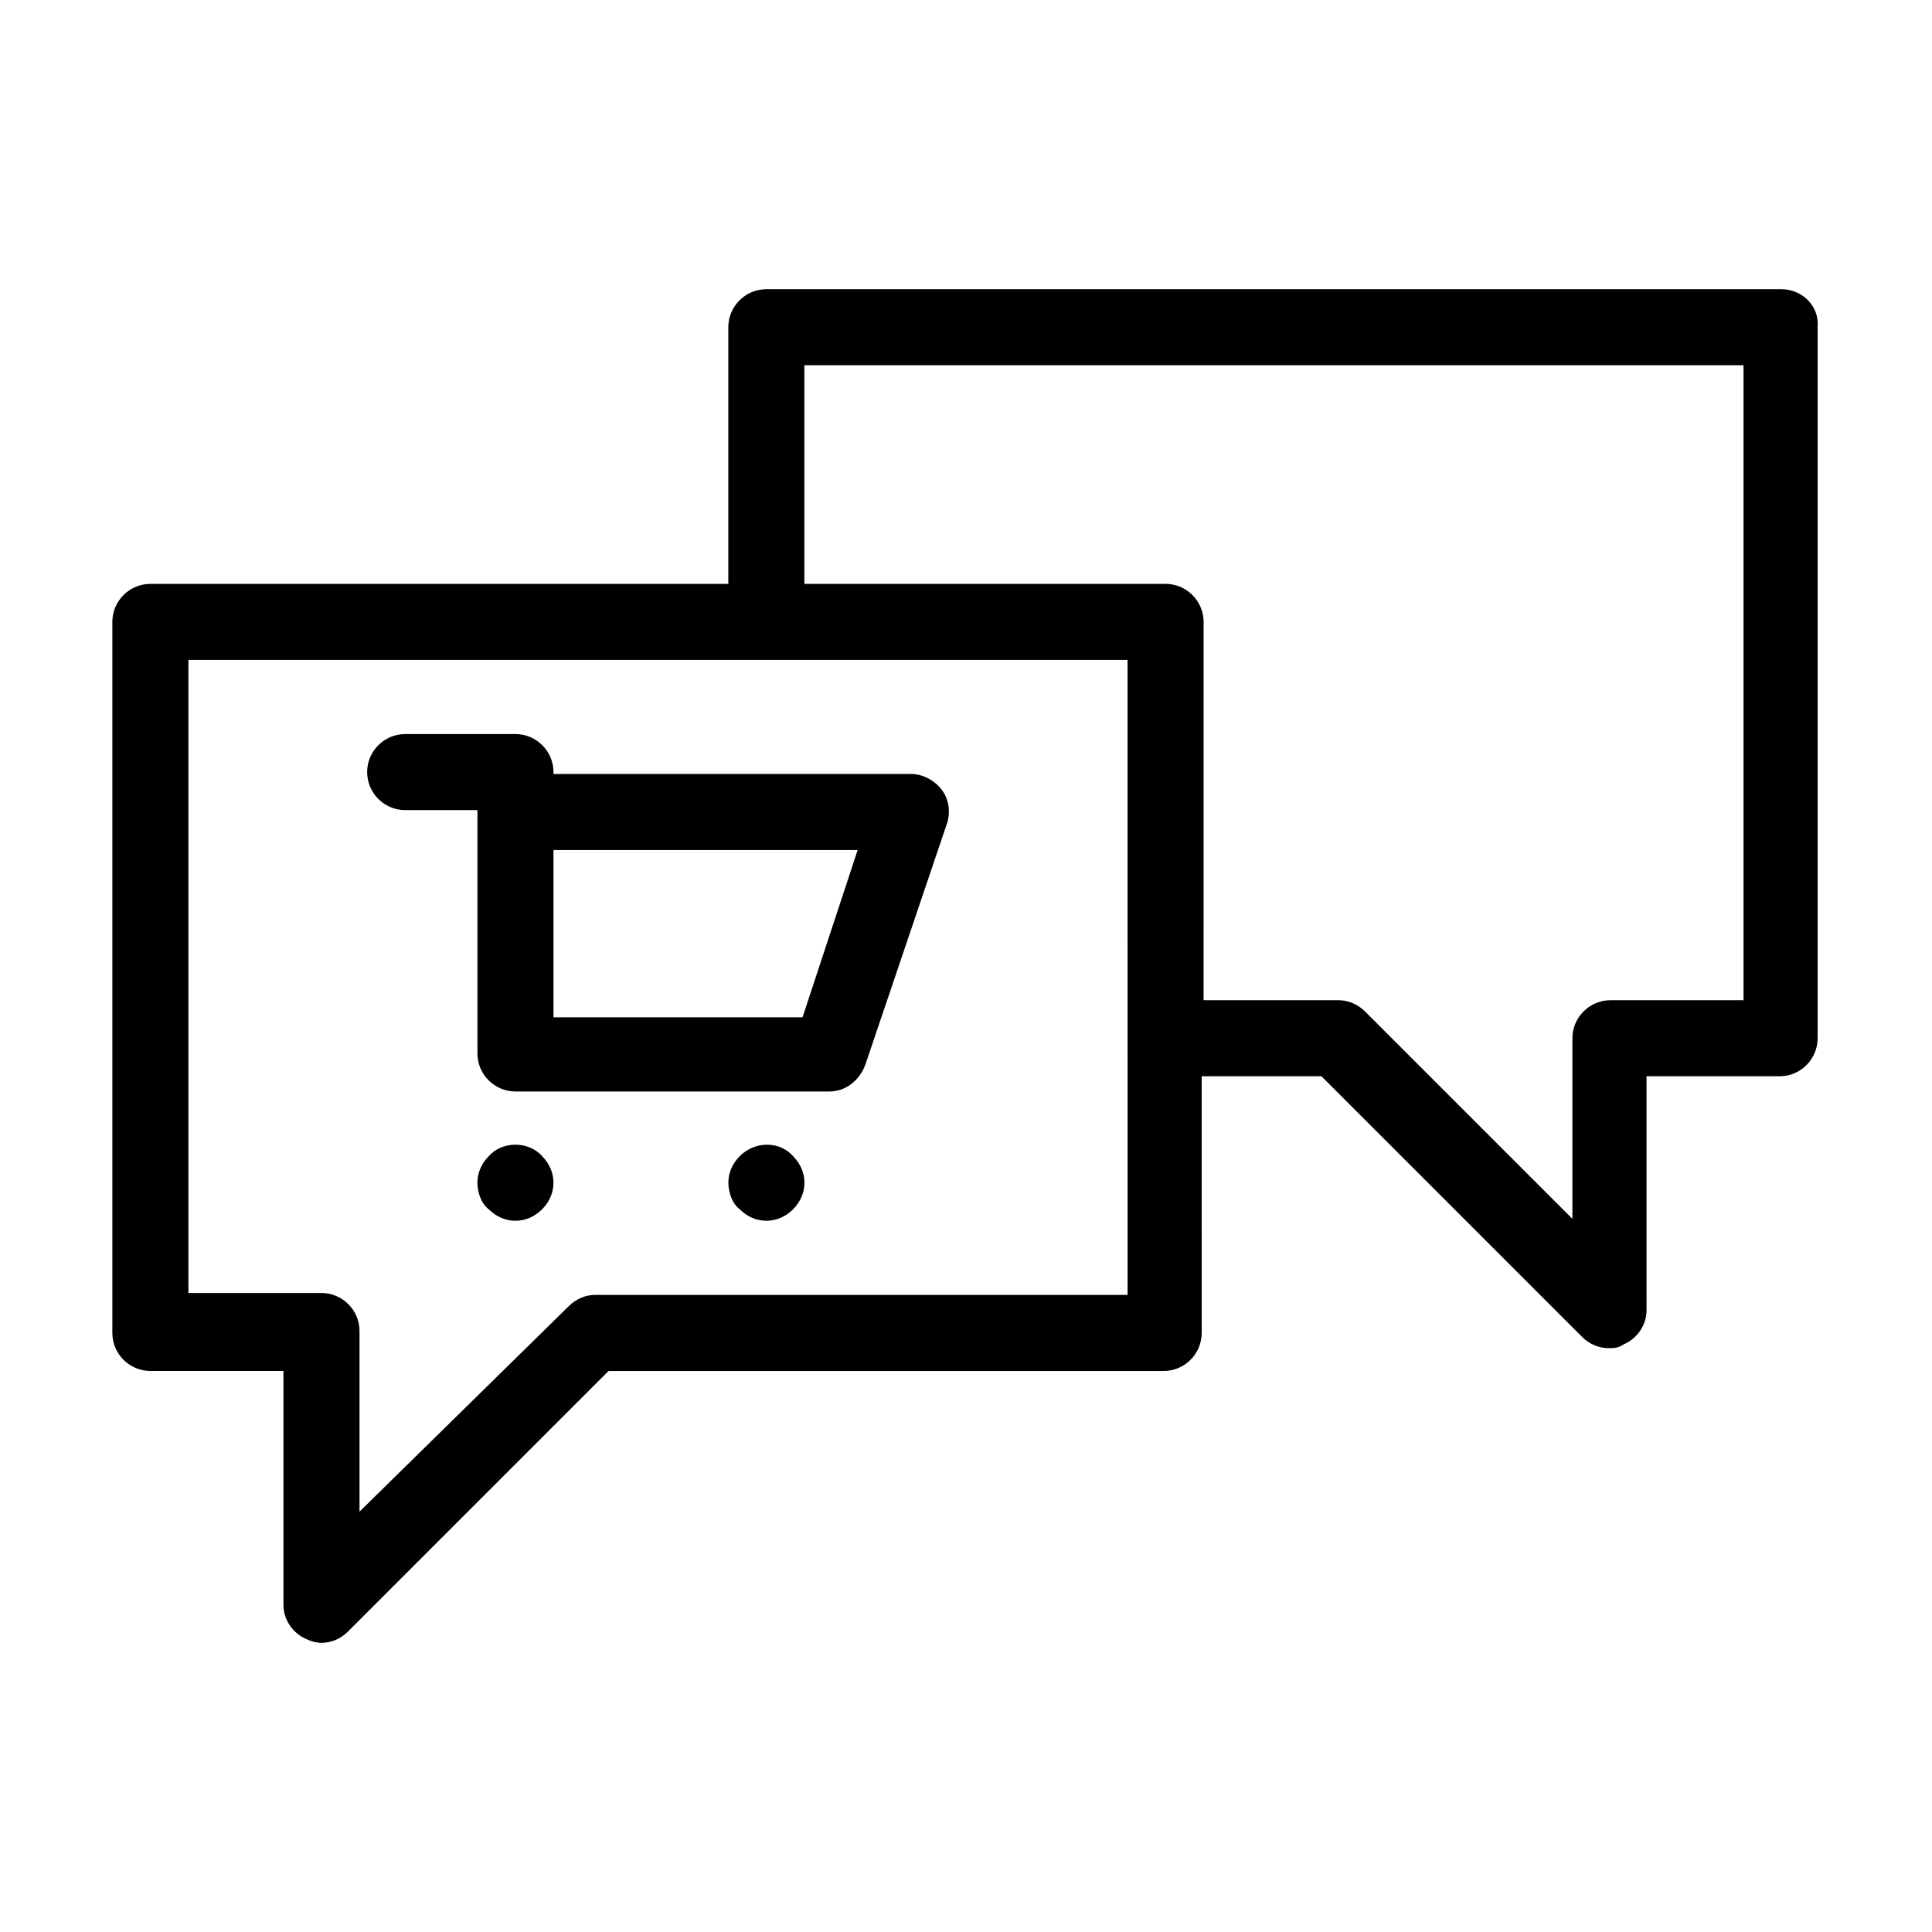 <?xml version="1.0" encoding="UTF-8"?>
<!-- Uploaded to: SVG Repo, www.svgrepo.com, Generator: SVG Repo Mixer Tools -->
<svg fill="#000000" width="800px" height="800px" version="1.1" viewBox="144 144 512 512" xmlns="http://www.w3.org/2000/svg">
 <g>
  <path d="m616.13 220.64h-269.04c-5.543 0-10.078 4.535-10.078 10.078v68.016h-153.16c-5.543 0-10.078 4.535-10.078 10.078v188.43c0 5.543 4.535 10.078 10.078 10.078h35.266v61.969c0 4.031 2.519 7.559 6.047 9.07 1.008 0.504 2.519 1.008 4.031 1.008 2.519 0 5.039-1.008 7.055-3.023l69.023-69.023h147.11c5.543 0 10.078-4.535 10.078-10.078l-0.004-68.02h31.738l69.023 69.023c2.016 2.016 4.535 3.023 7.055 3.023 1.512 0 2.519 0 4.031-1.008 3.527-1.512 6.047-5.039 6.047-9.07l-0.004-61.969h35.266c5.543 0 10.078-4.535 10.078-10.078v-188.42c0.504-5.543-4.031-10.078-9.574-10.078zm-173.31 266.52h-141.07c-2.519 0-5.039 1.008-7.055 3.023l-55.418 54.414v-47.863c0-5.543-4.535-10.078-10.078-10.078h-35.266v-167.77h248.88zm163.23-78.09h-35.266c-5.543 0-10.078 4.535-10.078 10.078v47.863l-54.914-54.918c-2.016-2.016-4.535-3.023-7.055-3.023h-35.77l0.004-100.26c0-5.543-4.535-10.078-10.078-10.078l-95.723 0.004v-57.941h248.88z"/>
  <path d="m251.38 358.69h19.145v64.488c0 5.543 4.535 10.078 10.078 10.078h83.129c4.535 0 8.062-3.023 9.574-7.055l21.66-63.988c1.008-3.023 0.504-6.551-1.512-9.07s-5.039-4.031-8.062-4.031l-94.715 0.004v-0.504c0-5.543-4.535-10.078-10.078-10.078h-29.223c-5.543 0-10.078 4.535-10.078 10.078 0.004 5.543 4.539 10.078 10.082 10.078zm39.297 10.578h80.609l-14.609 44.336h-66z"/>
  <path d="m273.54 450.38c-2.016 2.016-3.023 4.535-3.023 7.055 0 2.519 1.008 5.543 3.023 7.055 2.016 2.016 4.535 3.023 7.055 3.023 2.519 0 5.039-1.008 7.055-3.023s3.023-4.535 3.023-7.055c0-2.519-1.008-5.039-3.023-7.055-3.531-4.031-10.582-4.031-14.109 0z"/>
  <path d="m340.05 450.38c-2.016 2.016-3.023 4.535-3.023 7.055 0 2.519 1.008 5.543 3.023 7.055 2.016 2.016 4.535 3.023 7.055 3.023 2.519 0 5.039-1.008 7.055-3.023s3.023-4.535 3.023-7.055c0-2.519-1.008-5.039-3.023-7.055-3.531-4.031-10.082-4.031-14.109 0z"/>
 </g>
</svg>